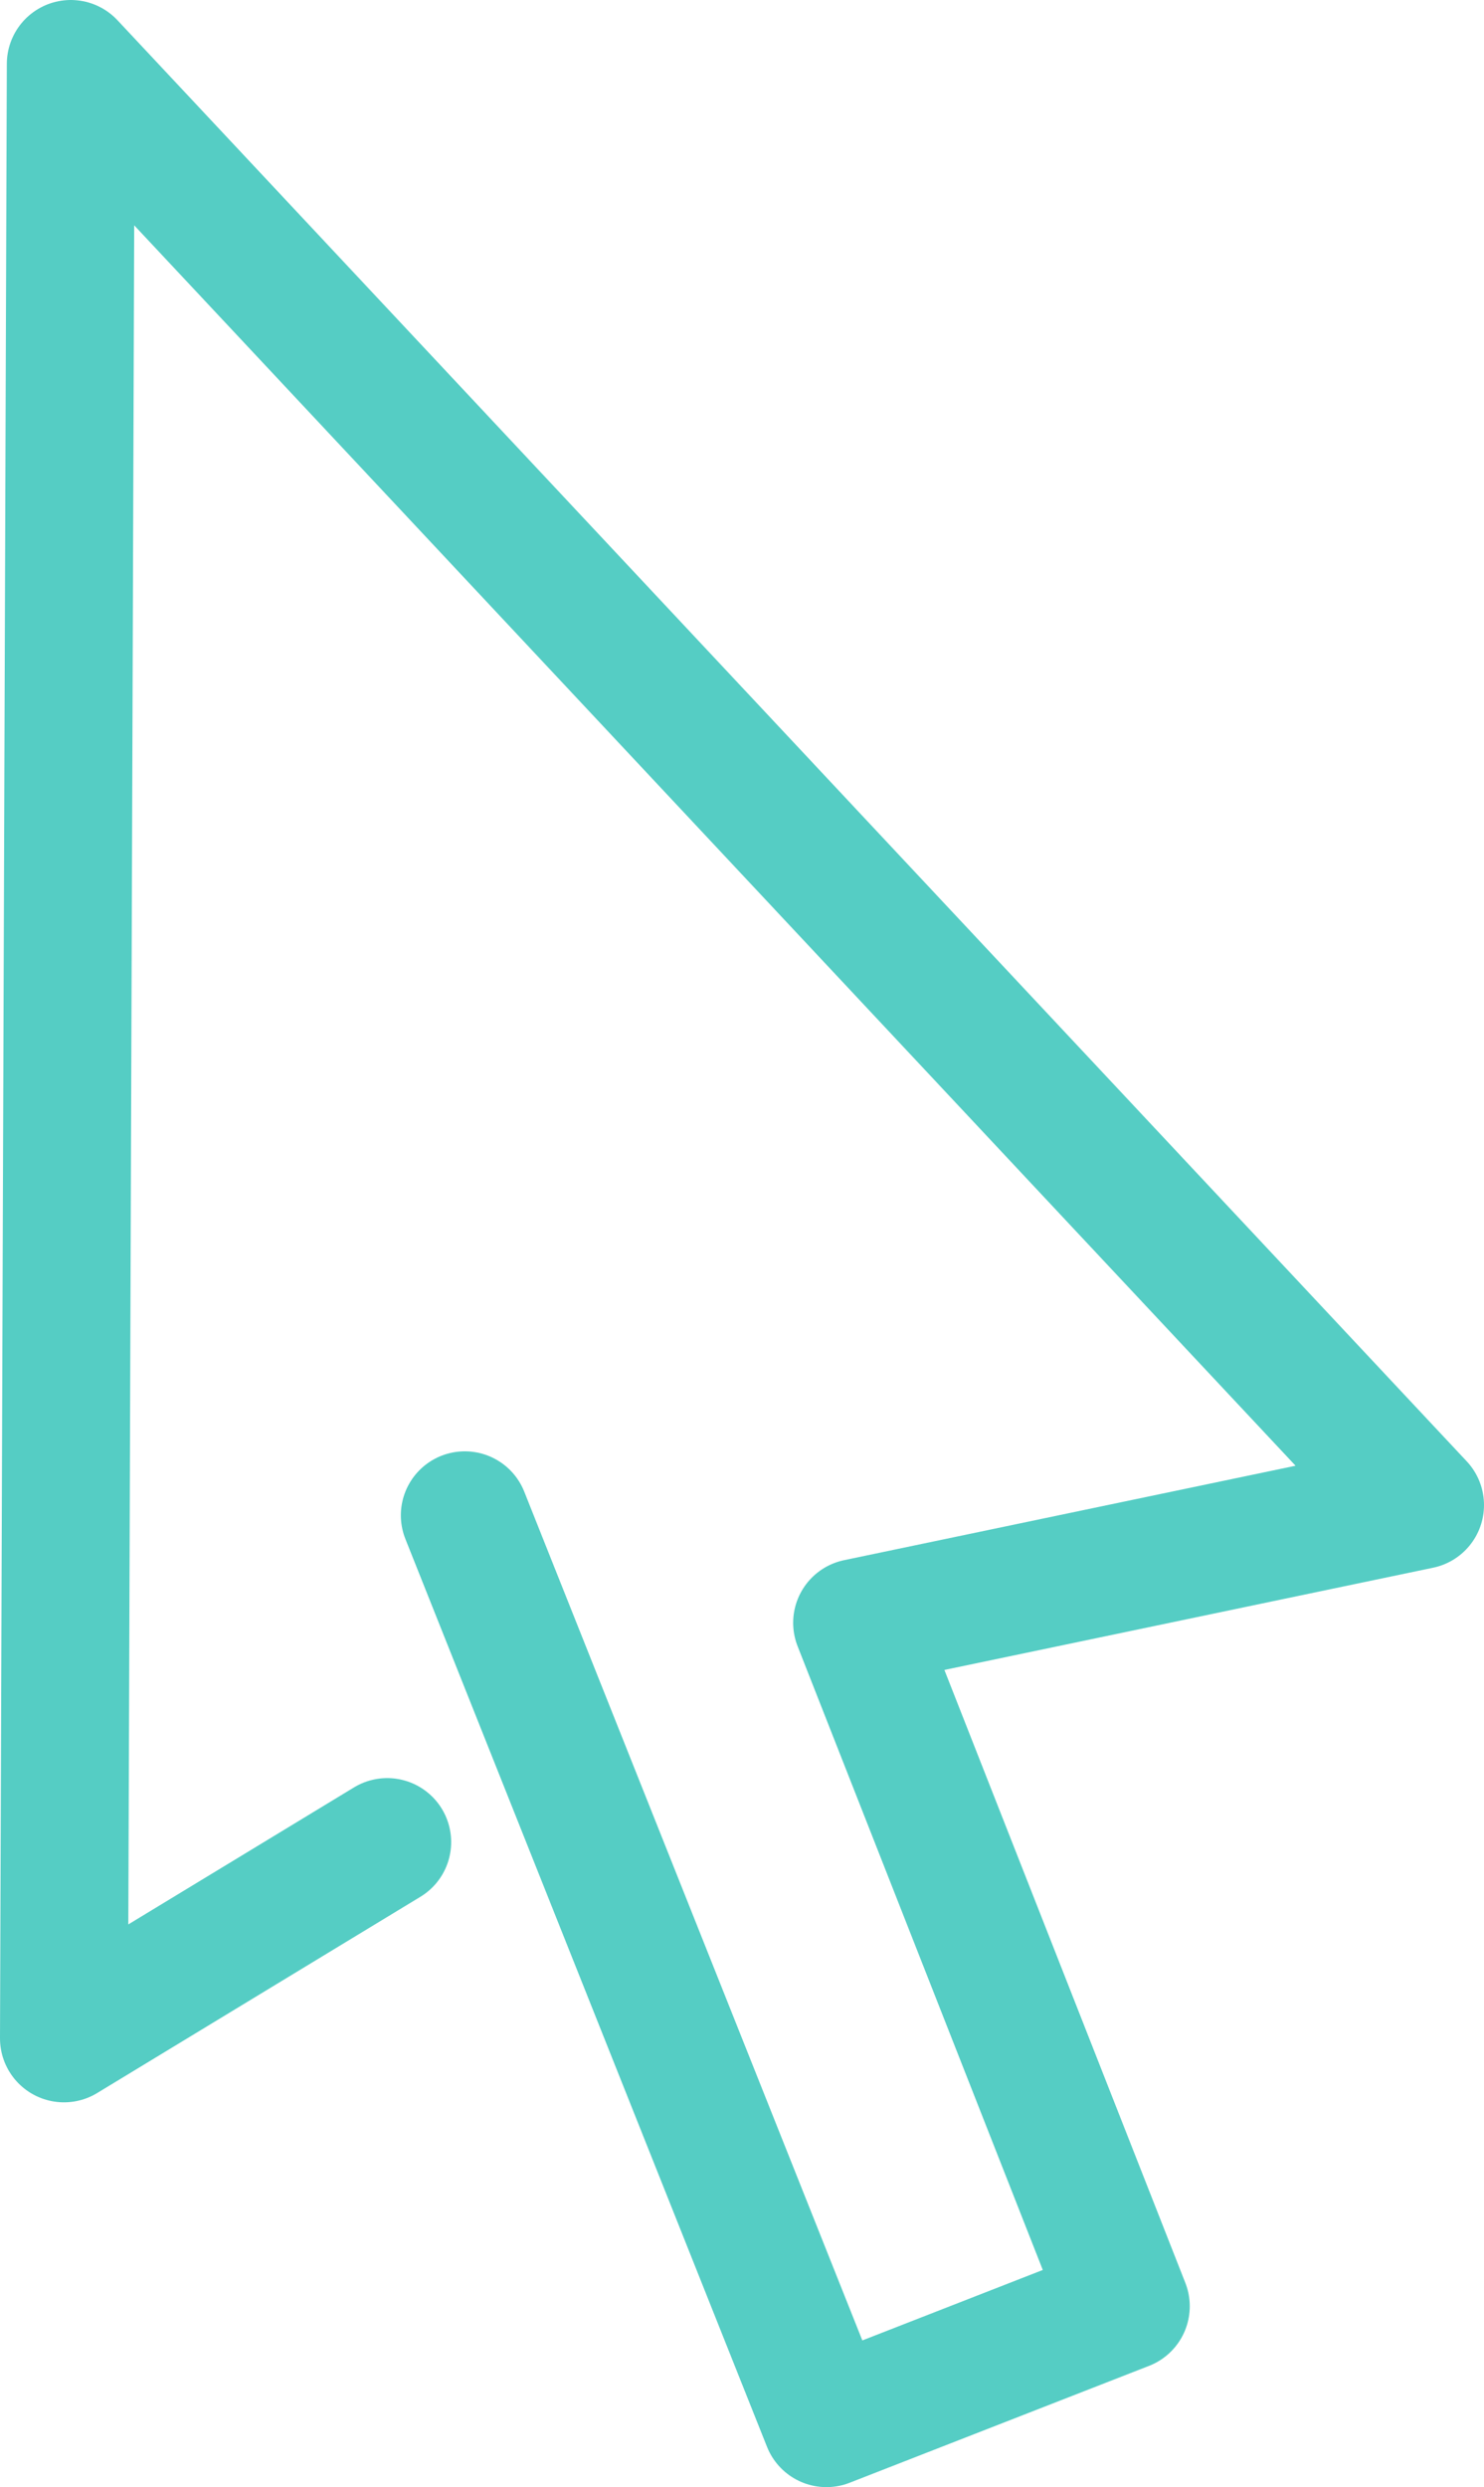 <?xml version="1.0" encoding="utf-8"?>
<!-- Generator: Adobe Illustrator 27.2.0, SVG Export Plug-In . SVG Version: 6.00 Build 0)  -->
<svg version="1.1" id="Layer_6" xmlns="http://www.w3.org/2000/svg" xmlns:xlink="http://www.w3.org/1999/xlink" x="0px" y="0px"
	 viewBox="0 0 174 291.5" style="enable-background:new 0 0 174 291.5;" xml:space="preserve">
<style type="text/css">
	.st0{fill:none;stroke:#55CDC4;stroke-width:15;stroke-linecap:round;stroke-linejoin:round;stroke-miterlimit:10;}
</style>
<polyline class="st0" points="54.5,177.6 96.9,284 132,270.3 100.5,190.2 166.5,176.4 8.3,7.5 7.5,238.9 45.4,215.9 "/>
</svg>

